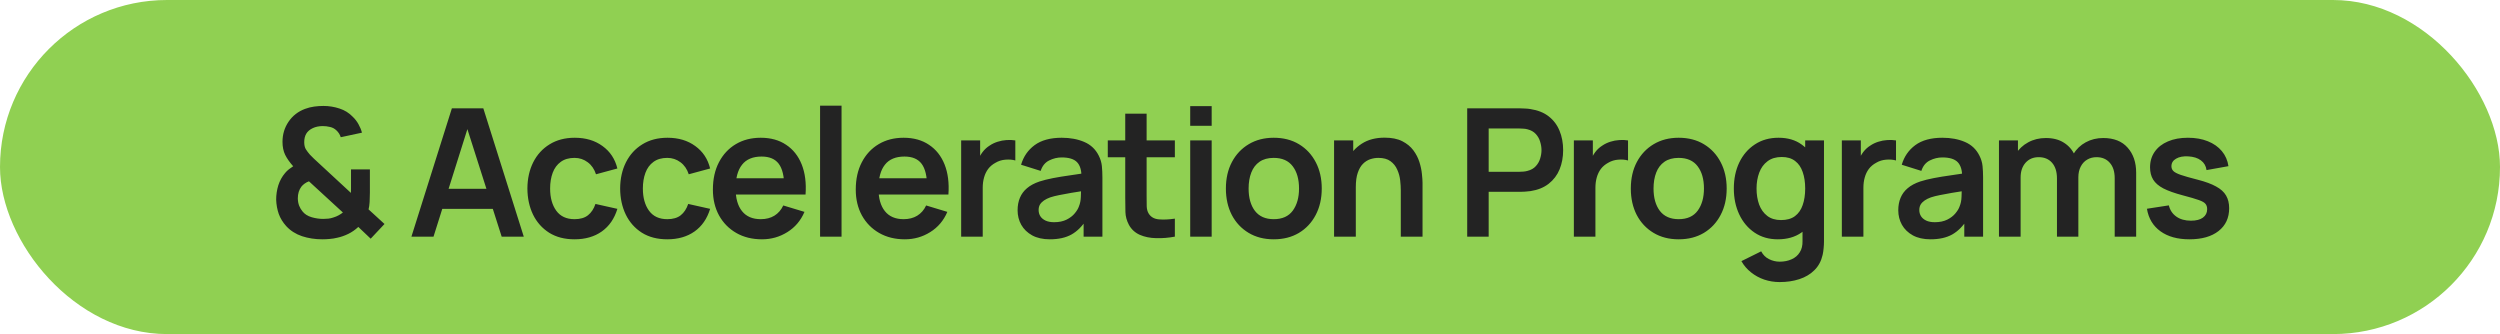 <?xml version="1.0" encoding="UTF-8"?> <svg xmlns="http://www.w3.org/2000/svg" width="449" height="60" viewBox="0 0 449 60" fill="none"><rect width="449" height="60" rx="30" fill="#90D052"></rect><path d="M57.872 42.98C56.592 42.98 55.381 42.793 54.24 42.42C53.109 42.036 52.165 41.433 51.408 40.612C50.8 39.94 50.352 39.209 50.064 38.42C49.787 37.62 49.632 36.767 49.6 35.86C49.6 34.975 49.728 34.116 49.984 33.284C50.251 32.452 50.656 31.716 51.2 31.076C51.413 30.82 51.643 30.596 51.888 30.404C52.144 30.201 52.4 30.02 52.656 29.86C52.027 29.156 51.547 28.473 51.216 27.812C50.896 27.151 50.736 26.372 50.736 25.476C50.736 24.132 51.099 22.927 51.824 21.86C52.549 20.793 53.536 20.025 54.784 19.556C55.328 19.353 55.877 19.215 56.432 19.14C56.997 19.065 57.547 19.028 58.08 19.028C59.083 19.028 60.048 19.183 60.976 19.492C61.904 19.791 62.693 20.281 63.344 20.964C63.76 21.359 64.107 21.807 64.384 22.308C64.661 22.799 64.869 23.305 65.008 23.828L61.2 24.644C61.051 24.164 60.789 23.753 60.416 23.412C60.096 23.103 59.717 22.9 59.28 22.804C58.843 22.697 58.411 22.644 57.984 22.644C57.301 22.644 56.699 22.767 56.176 23.012C55.653 23.257 55.264 23.588 55.008 24.004C54.763 24.42 54.64 24.927 54.64 25.524C54.64 26.057 54.736 26.484 54.928 26.804C55.131 27.124 55.376 27.449 55.664 27.78C55.856 27.993 56.091 28.228 56.368 28.484C56.645 28.74 56.933 29.007 57.232 29.284L63.024 34.644C63.035 34.431 63.04 34.201 63.04 33.956C63.04 33.7 63.04 33.46 63.04 33.236V30.42H66.432V34.596C66.432 35.172 66.416 35.732 66.384 36.276C66.352 36.809 66.288 37.252 66.192 37.604L69.056 40.228L66.576 42.868L64.352 40.756C63.808 41.268 63.211 41.684 62.56 42.004C61.909 42.324 61.253 42.553 60.592 42.692C60.112 42.809 59.653 42.884 59.216 42.916C58.779 42.959 58.331 42.98 57.872 42.98ZM58.032 39.316C58.363 39.316 58.672 39.3 58.96 39.268C59.259 39.236 59.547 39.172 59.824 39.076C60.219 38.959 60.555 38.82 60.832 38.66C61.12 38.5 61.371 38.335 61.584 38.164L55.488 32.564C55.2 32.671 54.939 32.809 54.704 32.98C54.48 33.14 54.288 33.321 54.128 33.524C53.925 33.791 53.765 34.105 53.648 34.468C53.541 34.82 53.488 35.209 53.488 35.636C53.499 36.127 53.579 36.564 53.728 36.948C53.877 37.321 54.075 37.657 54.32 37.956C54.704 38.447 55.253 38.799 55.968 39.012C56.683 39.215 57.371 39.316 58.032 39.316ZM73.892 42.5L81.156 19.46H86.805L94.069 42.5H90.1L83.508 21.828H84.373L77.861 42.5H73.892ZM77.941 37.508V33.908H90.037V37.508H77.941ZM103.185 42.98C101.404 42.98 99.884 42.585 98.625 41.796C97.367 40.996 96.401 39.908 95.729 38.532C95.068 37.156 94.732 35.599 94.721 33.86C94.732 32.089 95.079 30.521 95.761 29.156C96.455 27.78 97.436 26.703 98.705 25.924C99.975 25.135 101.484 24.74 103.233 24.74C105.196 24.74 106.855 25.236 108.209 26.228C109.575 27.209 110.465 28.553 110.881 30.26L107.041 31.3C106.743 30.372 106.247 29.652 105.553 29.14C104.86 28.617 104.071 28.356 103.185 28.356C102.183 28.356 101.356 28.596 100.705 29.076C100.055 29.545 99.575 30.196 99.265 31.028C98.956 31.86 98.801 32.804 98.801 33.86C98.801 35.503 99.169 36.831 99.905 37.844C100.641 38.857 101.735 39.364 103.185 39.364C104.209 39.364 105.015 39.129 105.601 38.66C106.199 38.191 106.647 37.513 106.945 36.628L110.881 37.508C110.348 39.268 109.415 40.623 108.081 41.572C106.748 42.511 105.116 42.98 103.185 42.98ZM119.843 42.98C118.061 42.98 116.541 42.585 115.283 41.796C114.024 40.996 113.059 39.908 112.387 38.532C111.725 37.156 111.389 35.599 111.379 33.86C111.389 32.089 111.736 30.521 112.419 29.156C113.112 27.78 114.093 26.703 115.363 25.924C116.632 25.135 118.141 24.74 119.891 24.74C121.853 24.74 123.512 25.236 124.867 26.228C126.232 27.209 127.123 28.553 127.539 30.26L123.699 31.3C123.4 30.372 122.904 29.652 122.211 29.14C121.517 28.617 120.728 28.356 119.843 28.356C118.84 28.356 118.013 28.596 117.363 29.076C116.712 29.545 116.232 30.196 115.923 31.028C115.613 31.86 115.459 32.804 115.459 33.86C115.459 35.503 115.827 36.831 116.563 37.844C117.299 38.857 118.392 39.364 119.843 39.364C120.867 39.364 121.672 39.129 122.259 38.66C122.856 38.191 123.304 37.513 123.603 36.628L127.539 37.508C127.005 39.268 126.072 40.623 124.739 41.572C123.405 42.511 121.773 42.98 119.843 42.98ZM136.852 42.98C135.103 42.98 133.567 42.601 132.244 41.844C130.922 41.087 129.887 40.036 129.14 38.692C128.404 37.348 128.036 35.801 128.036 34.052C128.036 32.164 128.399 30.527 129.124 29.14C129.85 27.743 130.858 26.66 132.148 25.892C133.439 25.124 134.932 24.74 136.628 24.74C138.42 24.74 139.94 25.161 141.188 26.004C142.447 26.836 143.38 28.015 143.988 29.54C144.596 31.065 144.826 32.863 144.676 34.932H140.852V33.524C140.842 31.647 140.511 30.276 139.86 29.412C139.21 28.548 138.186 28.116 136.788 28.116C135.21 28.116 134.036 28.607 133.268 29.588C132.5 30.559 132.116 31.983 132.116 33.86C132.116 35.609 132.5 36.964 133.268 37.924C134.036 38.884 135.156 39.364 136.628 39.364C137.578 39.364 138.394 39.156 139.076 38.74C139.77 38.313 140.303 37.7 140.676 36.9L144.484 38.052C143.823 39.609 142.799 40.82 141.412 41.684C140.036 42.548 138.516 42.98 136.852 42.98ZM130.9 34.932V32.02H142.788V34.932H130.9ZM147.286 42.5V18.98H151.142V42.5H147.286ZM162.511 42.98C160.762 42.98 159.226 42.601 157.903 41.844C156.58 41.087 155.546 40.036 154.799 38.692C154.063 37.348 153.695 35.801 153.695 34.052C153.695 32.164 154.058 30.527 154.783 29.14C155.508 27.743 156.516 26.66 157.807 25.892C159.098 25.124 160.591 24.74 162.287 24.74C164.079 24.74 165.599 25.161 166.847 26.004C168.106 26.836 169.039 28.015 169.647 29.54C170.255 31.065 170.484 32.863 170.335 34.932H166.511V33.524C166.5 31.647 166.17 30.276 165.519 29.412C164.868 28.548 163.844 28.116 162.447 28.116C160.868 28.116 159.695 28.607 158.927 29.588C158.159 30.559 157.775 31.983 157.775 33.86C157.775 35.609 158.159 36.964 158.927 37.924C159.695 38.884 160.815 39.364 162.287 39.364C163.236 39.364 164.052 39.156 164.735 38.74C165.428 38.313 165.962 37.7 166.335 36.9L170.143 38.052C169.482 39.609 168.458 40.82 167.071 41.684C165.695 42.548 164.175 42.98 162.511 42.98ZM156.559 34.932V32.02H168.447V34.932H156.559ZM172.625 42.5V25.22H176.033V29.428L175.617 28.884C175.83 28.308 176.113 27.785 176.465 27.316C176.828 26.836 177.26 26.441 177.761 26.132C178.188 25.844 178.657 25.62 179.169 25.46C179.692 25.289 180.225 25.188 180.769 25.156C181.313 25.113 181.841 25.135 182.353 25.22V28.82C181.841 28.671 181.249 28.623 180.577 28.676C179.916 28.729 179.318 28.916 178.785 29.236C178.252 29.524 177.814 29.892 177.473 30.34C177.142 30.788 176.897 31.3 176.737 31.876C176.577 32.441 176.497 33.055 176.497 33.716V42.5H172.625ZM188.552 42.98C187.304 42.98 186.248 42.745 185.384 42.276C184.52 41.796 183.864 41.161 183.416 40.372C182.979 39.583 182.76 38.713 182.76 37.764C182.76 36.932 182.899 36.185 183.176 35.524C183.453 34.852 183.88 34.276 184.456 33.796C185.032 33.305 185.779 32.905 186.696 32.596C187.389 32.372 188.2 32.169 189.128 31.988C190.067 31.807 191.08 31.641 192.168 31.492C193.267 31.332 194.413 31.161 195.608 30.98L194.232 31.764C194.243 30.569 193.976 29.689 193.432 29.124C192.888 28.559 191.971 28.276 190.68 28.276C189.901 28.276 189.149 28.457 188.424 28.82C187.699 29.183 187.192 29.807 186.904 30.692L183.384 29.588C183.811 28.127 184.621 26.953 185.816 26.068C187.021 25.183 188.643 24.74 190.68 24.74C192.216 24.74 193.565 24.991 194.728 25.492C195.901 25.993 196.771 26.815 197.336 27.956C197.645 28.564 197.832 29.188 197.896 29.828C197.96 30.457 197.992 31.145 197.992 31.892V42.5H194.616V38.756L195.176 39.364C194.397 40.612 193.485 41.529 192.44 42.116C191.405 42.692 190.109 42.98 188.552 42.98ZM189.32 39.908C190.195 39.908 190.941 39.753 191.56 39.444C192.179 39.135 192.669 38.756 193.032 38.308C193.405 37.86 193.656 37.439 193.784 37.044C193.987 36.553 194.099 35.993 194.12 35.364C194.152 34.724 194.168 34.207 194.168 33.812L195.352 34.164C194.189 34.345 193.192 34.505 192.36 34.644C191.528 34.783 190.813 34.916 190.216 35.044C189.619 35.161 189.091 35.295 188.632 35.444C188.184 35.604 187.805 35.791 187.496 36.004C187.187 36.217 186.947 36.463 186.776 36.74C186.616 37.017 186.536 37.343 186.536 37.716C186.536 38.143 186.643 38.521 186.856 38.852C187.069 39.172 187.379 39.428 187.784 39.62C188.2 39.812 188.712 39.908 189.32 39.908ZM211.005 42.5C209.864 42.713 208.744 42.804 207.645 42.772C206.557 42.751 205.581 42.553 204.717 42.18C203.853 41.796 203.197 41.193 202.749 40.372C202.355 39.625 202.147 38.863 202.125 38.084C202.104 37.305 202.093 36.425 202.093 35.444V20.42H205.933V35.22C205.933 35.913 205.939 36.521 205.949 37.044C205.971 37.567 206.083 37.993 206.285 38.324C206.669 38.964 207.283 39.321 208.125 39.396C208.968 39.471 209.928 39.428 211.005 39.268V42.5ZM198.957 28.244V25.22H211.005V28.244H198.957ZM213.761 22.596V19.06H217.617V22.596H213.761ZM213.761 42.5V25.22H217.617V42.5H213.761ZM228.762 42.98C227.034 42.98 225.525 42.591 224.234 41.812C222.943 41.033 221.941 39.961 221.226 38.596C220.522 37.22 220.17 35.641 220.17 33.86C220.17 32.047 220.533 30.457 221.258 29.092C221.983 27.727 222.991 26.66 224.282 25.892C225.573 25.124 227.066 24.74 228.762 24.74C230.501 24.74 232.015 25.129 233.306 25.908C234.597 26.687 235.599 27.764 236.314 29.14C237.029 30.505 237.386 32.079 237.386 33.86C237.386 35.652 237.023 37.236 236.298 38.612C235.583 39.977 234.581 41.049 233.29 41.828C231.999 42.596 230.49 42.98 228.762 42.98ZM228.762 39.364C230.298 39.364 231.439 38.852 232.186 37.828C232.933 36.804 233.306 35.481 233.306 33.86C233.306 32.185 232.927 30.852 232.17 29.86C231.413 28.857 230.277 28.356 228.762 28.356C227.727 28.356 226.874 28.591 226.202 29.06C225.541 29.519 225.05 30.164 224.73 30.996C224.41 31.817 224.25 32.772 224.25 33.86C224.25 35.535 224.629 36.873 225.386 37.876C226.154 38.868 227.279 39.364 228.762 39.364ZM251.583 42.5V34.18C251.583 33.636 251.546 33.033 251.471 32.372C251.397 31.711 251.221 31.076 250.943 30.468C250.677 29.849 250.271 29.343 249.727 28.948C249.194 28.553 248.469 28.356 247.551 28.356C247.061 28.356 246.575 28.436 246.095 28.596C245.615 28.756 245.178 29.033 244.783 29.428C244.399 29.812 244.09 30.345 243.855 31.028C243.621 31.7 243.503 32.564 243.503 33.62L241.215 32.644C241.215 31.172 241.498 29.839 242.063 28.644C242.639 27.449 243.482 26.5 244.591 25.796C245.701 25.081 247.066 24.724 248.687 24.724C249.967 24.724 251.023 24.937 251.855 25.364C252.687 25.791 253.349 26.335 253.839 26.996C254.33 27.657 254.693 28.361 254.927 29.108C255.162 29.855 255.311 30.564 255.375 31.236C255.45 31.897 255.487 32.436 255.487 32.852V42.5H251.583ZM239.599 42.5V25.22L243.039 25.22V30.58H243.503V42.5H239.599ZM263.509 42.5V19.46H273.029C273.253 19.46 273.541 19.471 273.893 19.492C274.245 19.503 274.57 19.535 274.869 19.588C276.202 19.791 277.301 20.233 278.165 20.916C279.039 21.599 279.685 22.463 280.101 23.508C280.527 24.543 280.741 25.695 280.741 26.964C280.741 28.223 280.527 29.375 280.101 30.42C279.674 31.455 279.023 32.313 278.149 32.996C277.285 33.679 276.191 34.121 274.869 34.324C274.57 34.367 274.239 34.399 273.877 34.42C273.525 34.441 273.242 34.452 273.029 34.452H267.365V42.5H263.509ZM267.365 30.852H272.869C273.082 30.852 273.322 30.841 273.589 30.82C273.855 30.799 274.101 30.756 274.325 30.692C274.965 30.532 275.466 30.249 275.829 29.844C276.202 29.439 276.463 28.98 276.613 28.468C276.773 27.956 276.853 27.455 276.853 26.964C276.853 26.473 276.773 25.972 276.613 25.46C276.463 24.937 276.202 24.473 275.829 24.068C275.466 23.663 274.965 23.38 274.325 23.22C274.101 23.156 273.855 23.119 273.589 23.108C273.322 23.087 273.082 23.076 272.869 23.076H267.365V30.852ZM282.666 42.5V25.22H286.074V29.428L285.658 28.884C285.872 28.308 286.154 27.785 286.506 27.316C286.869 26.836 287.301 26.441 287.802 26.132C288.229 25.844 288.698 25.62 289.21 25.46C289.733 25.289 290.266 25.188 290.81 25.156C291.354 25.113 291.882 25.135 292.394 25.22V28.82C291.882 28.671 291.29 28.623 290.618 28.676C289.957 28.729 289.36 28.916 288.826 29.236C288.293 29.524 287.856 29.892 287.514 30.34C287.184 30.788 286.938 31.3 286.778 31.876C286.618 32.441 286.538 33.055 286.538 33.716V42.5H282.666ZM301.487 42.98C299.759 42.98 298.25 42.591 296.959 41.812C295.668 41.033 294.666 39.961 293.951 38.596C293.247 37.22 292.895 35.641 292.895 33.86C292.895 32.047 293.258 30.457 293.983 29.092C294.708 27.727 295.716 26.66 297.007 25.892C298.298 25.124 299.791 24.74 301.487 24.74C303.226 24.74 304.74 25.129 306.031 25.908C307.322 26.687 308.324 27.764 309.039 29.14C309.754 30.505 310.111 32.079 310.111 33.86C310.111 35.652 309.748 37.236 309.023 38.612C308.308 39.977 307.306 41.049 306.015 41.828C304.724 42.596 303.215 42.98 301.487 42.98ZM301.487 39.364C303.023 39.364 304.164 38.852 304.911 37.828C305.658 36.804 306.031 35.481 306.031 33.86C306.031 32.185 305.652 30.852 304.895 29.86C304.138 28.857 303.002 28.356 301.487 28.356C300.452 28.356 299.599 28.591 298.927 29.06C298.266 29.519 297.775 30.164 297.455 30.996C297.135 31.817 296.975 32.772 296.975 33.86C296.975 35.535 297.354 36.873 298.111 37.876C298.879 38.868 300.004 39.364 301.487 39.364ZM319.62 50.66C318.66 50.66 317.738 50.511 316.852 50.212C315.978 49.913 315.188 49.481 314.484 48.916C313.78 48.361 313.204 47.689 312.756 46.9L316.308 45.14C316.639 45.769 317.103 46.233 317.7 46.532C318.308 46.841 318.954 46.996 319.636 46.996C320.436 46.996 321.151 46.852 321.78 46.564C322.41 46.287 322.895 45.871 323.236 45.316C323.588 44.772 323.754 44.089 323.732 43.268V38.356H324.212V25.22H327.588V43.332C327.588 43.769 327.567 44.185 327.524 44.58C327.492 44.985 327.434 45.38 327.348 45.764C327.092 46.884 326.602 47.801 325.876 48.516C325.151 49.241 324.25 49.78 323.172 50.132C322.106 50.484 320.922 50.66 319.62 50.66ZM319.284 42.98C317.695 42.98 316.308 42.58 315.124 41.78C313.94 40.98 313.023 39.892 312.372 38.516C311.722 37.14 311.396 35.588 311.396 33.86C311.396 32.111 311.722 30.553 312.372 29.188C313.034 27.812 313.967 26.729 315.172 25.94C316.378 25.14 317.796 24.74 319.428 24.74C321.071 24.74 322.447 25.14 323.556 25.94C324.676 26.729 325.524 27.812 326.1 29.188C326.676 30.564 326.964 32.121 326.964 33.86C326.964 35.577 326.676 37.129 326.1 38.516C325.524 39.892 324.666 40.98 323.524 41.78C322.383 42.58 320.97 42.98 319.284 42.98ZM319.876 39.524C320.911 39.524 321.743 39.289 322.372 38.82C323.012 38.34 323.476 37.673 323.764 36.82C324.063 35.967 324.212 34.98 324.212 33.86C324.212 32.729 324.063 31.743 323.764 30.9C323.476 30.047 323.023 29.385 322.404 28.916C321.786 28.436 320.986 28.196 320.004 28.196C318.97 28.196 318.116 28.452 317.444 28.964C316.772 29.465 316.276 30.148 315.956 31.012C315.636 31.865 315.476 32.815 315.476 33.86C315.476 34.916 315.631 35.876 315.94 36.74C316.26 37.593 316.746 38.271 317.396 38.772C318.047 39.273 318.874 39.524 319.876 39.524ZM330.795 42.5V25.22H334.203V29.428L333.787 28.884C334 28.308 334.283 27.785 334.635 27.316C334.998 26.836 335.43 26.441 335.931 26.132C336.358 25.844 336.827 25.62 337.339 25.46C337.862 25.289 338.395 25.188 338.939 25.156C339.483 25.113 340.011 25.135 340.523 25.22V28.82C340.011 28.671 339.419 28.623 338.747 28.676C338.086 28.729 337.488 28.916 336.955 29.236C336.422 29.524 335.984 29.892 335.643 30.34C335.312 30.788 335.067 31.3 334.907 31.876C334.747 32.441 334.667 33.055 334.667 33.716V42.5H330.795ZM346.722 42.98C345.474 42.98 344.418 42.745 343.554 42.276C342.69 41.796 342.034 41.161 341.586 40.372C341.149 39.583 340.93 38.713 340.93 37.764C340.93 36.932 341.069 36.185 341.346 35.524C341.623 34.852 342.05 34.276 342.626 33.796C343.202 33.305 343.949 32.905 344.866 32.596C345.559 32.372 346.37 32.169 347.298 31.988C348.237 31.807 349.25 31.641 350.338 31.492C351.437 31.332 352.583 31.161 353.778 30.98L352.402 31.764C352.413 30.569 352.146 29.689 351.602 29.124C351.058 28.559 350.141 28.276 348.85 28.276C348.071 28.276 347.319 28.457 346.594 28.82C345.869 29.183 345.362 29.807 345.074 30.692L341.554 29.588C341.981 28.127 342.791 26.953 343.986 26.068C345.191 25.183 346.813 24.74 348.85 24.74C350.386 24.74 351.735 24.991 352.898 25.492C354.071 25.993 354.941 26.815 355.506 27.956C355.815 28.564 356.002 29.188 356.066 29.828C356.13 30.457 356.162 31.145 356.162 31.892V42.5H352.786V38.756L353.346 39.364C352.567 40.612 351.655 41.529 350.61 42.116C349.575 42.692 348.279 42.98 346.722 42.98ZM347.49 39.908C348.365 39.908 349.111 39.753 349.73 39.444C350.349 39.135 350.839 38.756 351.202 38.308C351.575 37.86 351.826 37.439 351.954 37.044C352.157 36.553 352.269 35.993 352.29 35.364C352.322 34.724 352.338 34.207 352.338 33.812L353.522 34.164C352.359 34.345 351.362 34.505 350.53 34.644C349.698 34.783 348.983 34.916 348.386 35.044C347.789 35.161 347.261 35.295 346.802 35.444C346.354 35.604 345.975 35.791 345.666 36.004C345.357 36.217 345.117 36.463 344.946 36.74C344.786 37.017 344.706 37.343 344.706 37.716C344.706 38.143 344.813 38.521 345.026 38.852C345.239 39.172 345.549 39.428 345.954 39.62C346.37 39.812 346.882 39.908 347.49 39.908ZM379.799 42.5V32.004C379.799 30.82 379.506 29.897 378.919 29.236C378.333 28.564 377.538 28.228 376.535 28.228C375.917 28.228 375.362 28.372 374.871 28.66C374.381 28.937 373.991 29.353 373.703 29.908C373.415 30.452 373.271 31.103 373.271 31.86L371.559 30.852C371.549 29.657 371.815 28.607 372.359 27.7C372.914 26.783 373.661 26.068 374.599 25.556C375.538 25.044 376.583 24.788 377.735 24.788C379.645 24.788 381.106 25.364 382.119 26.516C383.143 27.657 383.655 29.161 383.655 31.028V42.5H379.799ZM359.015 42.5V25.22H362.423V30.58H362.903V42.5H359.015ZM369.431 42.5V32.052C369.431 30.847 369.138 29.908 368.551 29.236C367.965 28.564 367.165 28.228 366.151 28.228C365.17 28.228 364.381 28.564 363.783 29.236C363.197 29.908 362.903 30.783 362.903 31.86L361.175 30.708C361.175 29.588 361.453 28.58 362.007 27.684C362.562 26.788 363.309 26.084 364.247 25.572C365.197 25.049 366.258 24.788 367.431 24.788C368.722 24.788 369.799 25.065 370.663 25.62C371.538 26.164 372.189 26.911 372.615 27.86C373.053 28.799 373.271 29.86 373.271 31.044V42.5H369.431ZM393.221 42.98C391.087 42.98 389.354 42.5 388.021 41.54C386.687 40.58 385.877 39.231 385.589 37.492L389.525 36.884C389.727 37.737 390.175 38.409 390.869 38.9C391.562 39.391 392.437 39.636 393.493 39.636C394.421 39.636 395.135 39.455 395.637 39.092C396.149 38.719 396.405 38.212 396.405 37.572C396.405 37.177 396.309 36.863 396.117 36.628C395.935 36.383 395.53 36.148 394.901 35.924C394.271 35.7 393.306 35.417 392.005 35.076C390.554 34.692 389.402 34.281 388.549 33.844C387.695 33.396 387.082 32.868 386.709 32.26C386.335 31.652 386.149 30.916 386.149 30.052C386.149 28.975 386.431 28.036 386.997 27.236C387.562 26.436 388.351 25.823 389.365 25.396C390.378 24.959 391.573 24.74 392.949 24.74C394.293 24.74 395.482 24.948 396.517 25.364C397.562 25.78 398.405 26.372 399.045 27.14C399.685 27.908 400.079 28.809 400.229 29.844L396.293 30.548C396.197 29.812 395.861 29.231 395.285 28.804C394.719 28.377 393.962 28.137 393.013 28.084C392.106 28.031 391.375 28.169 390.821 28.5C390.266 28.82 389.989 29.273 389.989 29.86C389.989 30.191 390.101 30.473 390.325 30.708C390.549 30.943 390.997 31.177 391.669 31.412C392.351 31.647 393.365 31.935 394.709 32.276C396.085 32.628 397.183 33.033 398.005 33.492C398.837 33.94 399.434 34.479 399.797 35.108C400.17 35.737 400.357 36.5 400.357 37.396C400.357 39.135 399.722 40.5 398.453 41.492C397.194 42.484 395.45 42.98 393.221 42.98Z" fill="#232323"></path></svg> 